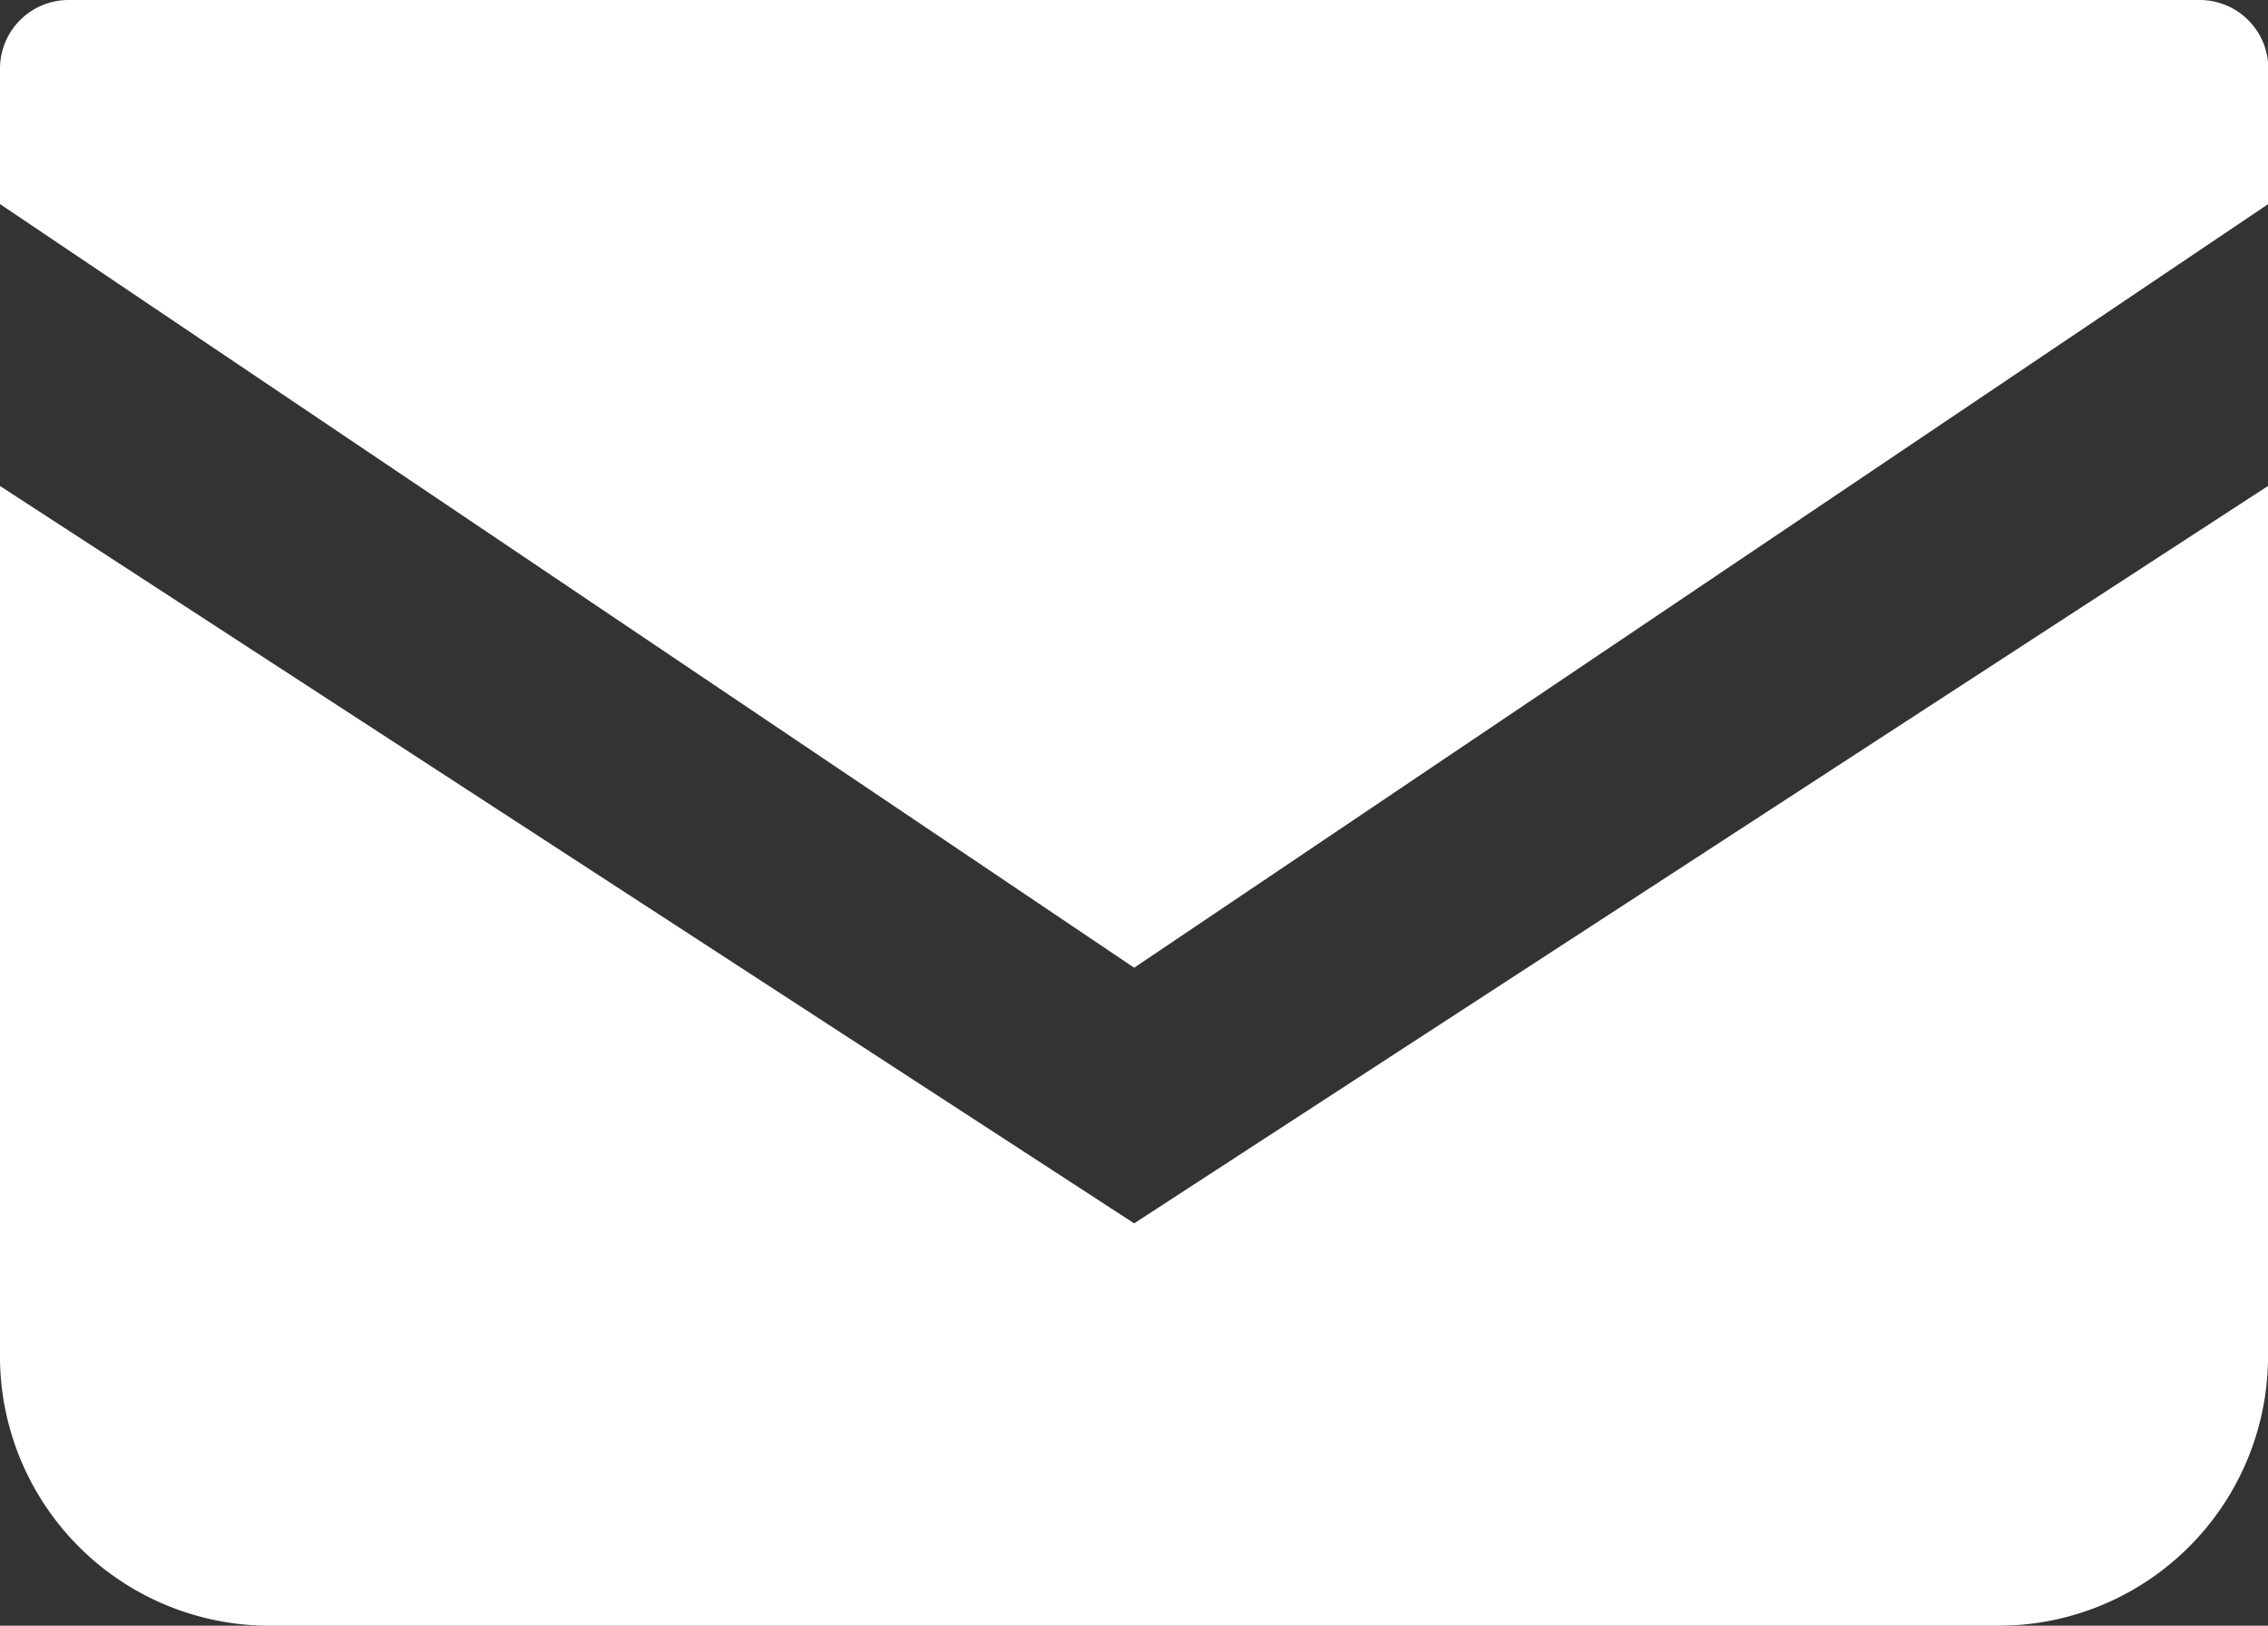 <svg xmlns="http://www.w3.org/2000/svg" width="62.791" height="45" viewBox="0 0 62.791 45">
  <rect x="0" y="0" width="62.791" height="45" fill="#333333" stroke="none"/>
  <g id="メールの無料アイコン_1_" data-name="メールの無料アイコン (1)" transform="translate(0 -68.828)">
    <path id="パス_330" data-name="パス 330" d="M60.9,68.828h-59A1.9,1.9,0,0,0,0,70.732v3.745L31.4,95.615l31.4-21.14V70.732A1.9,1.9,0,0,0,60.9,68.828Z" transform="translate(0 0)" fill="#fff"/>
    <path id="パス_331" data-name="パス 331" d="M0,178v24.2a7.463,7.463,0,0,0,7.577,7.348H55.214a7.463,7.463,0,0,0,7.577-7.348V178L31.4,198.411Z" transform="translate(0 -95.72)" fill="#fff"/>
  </g>
</svg>
